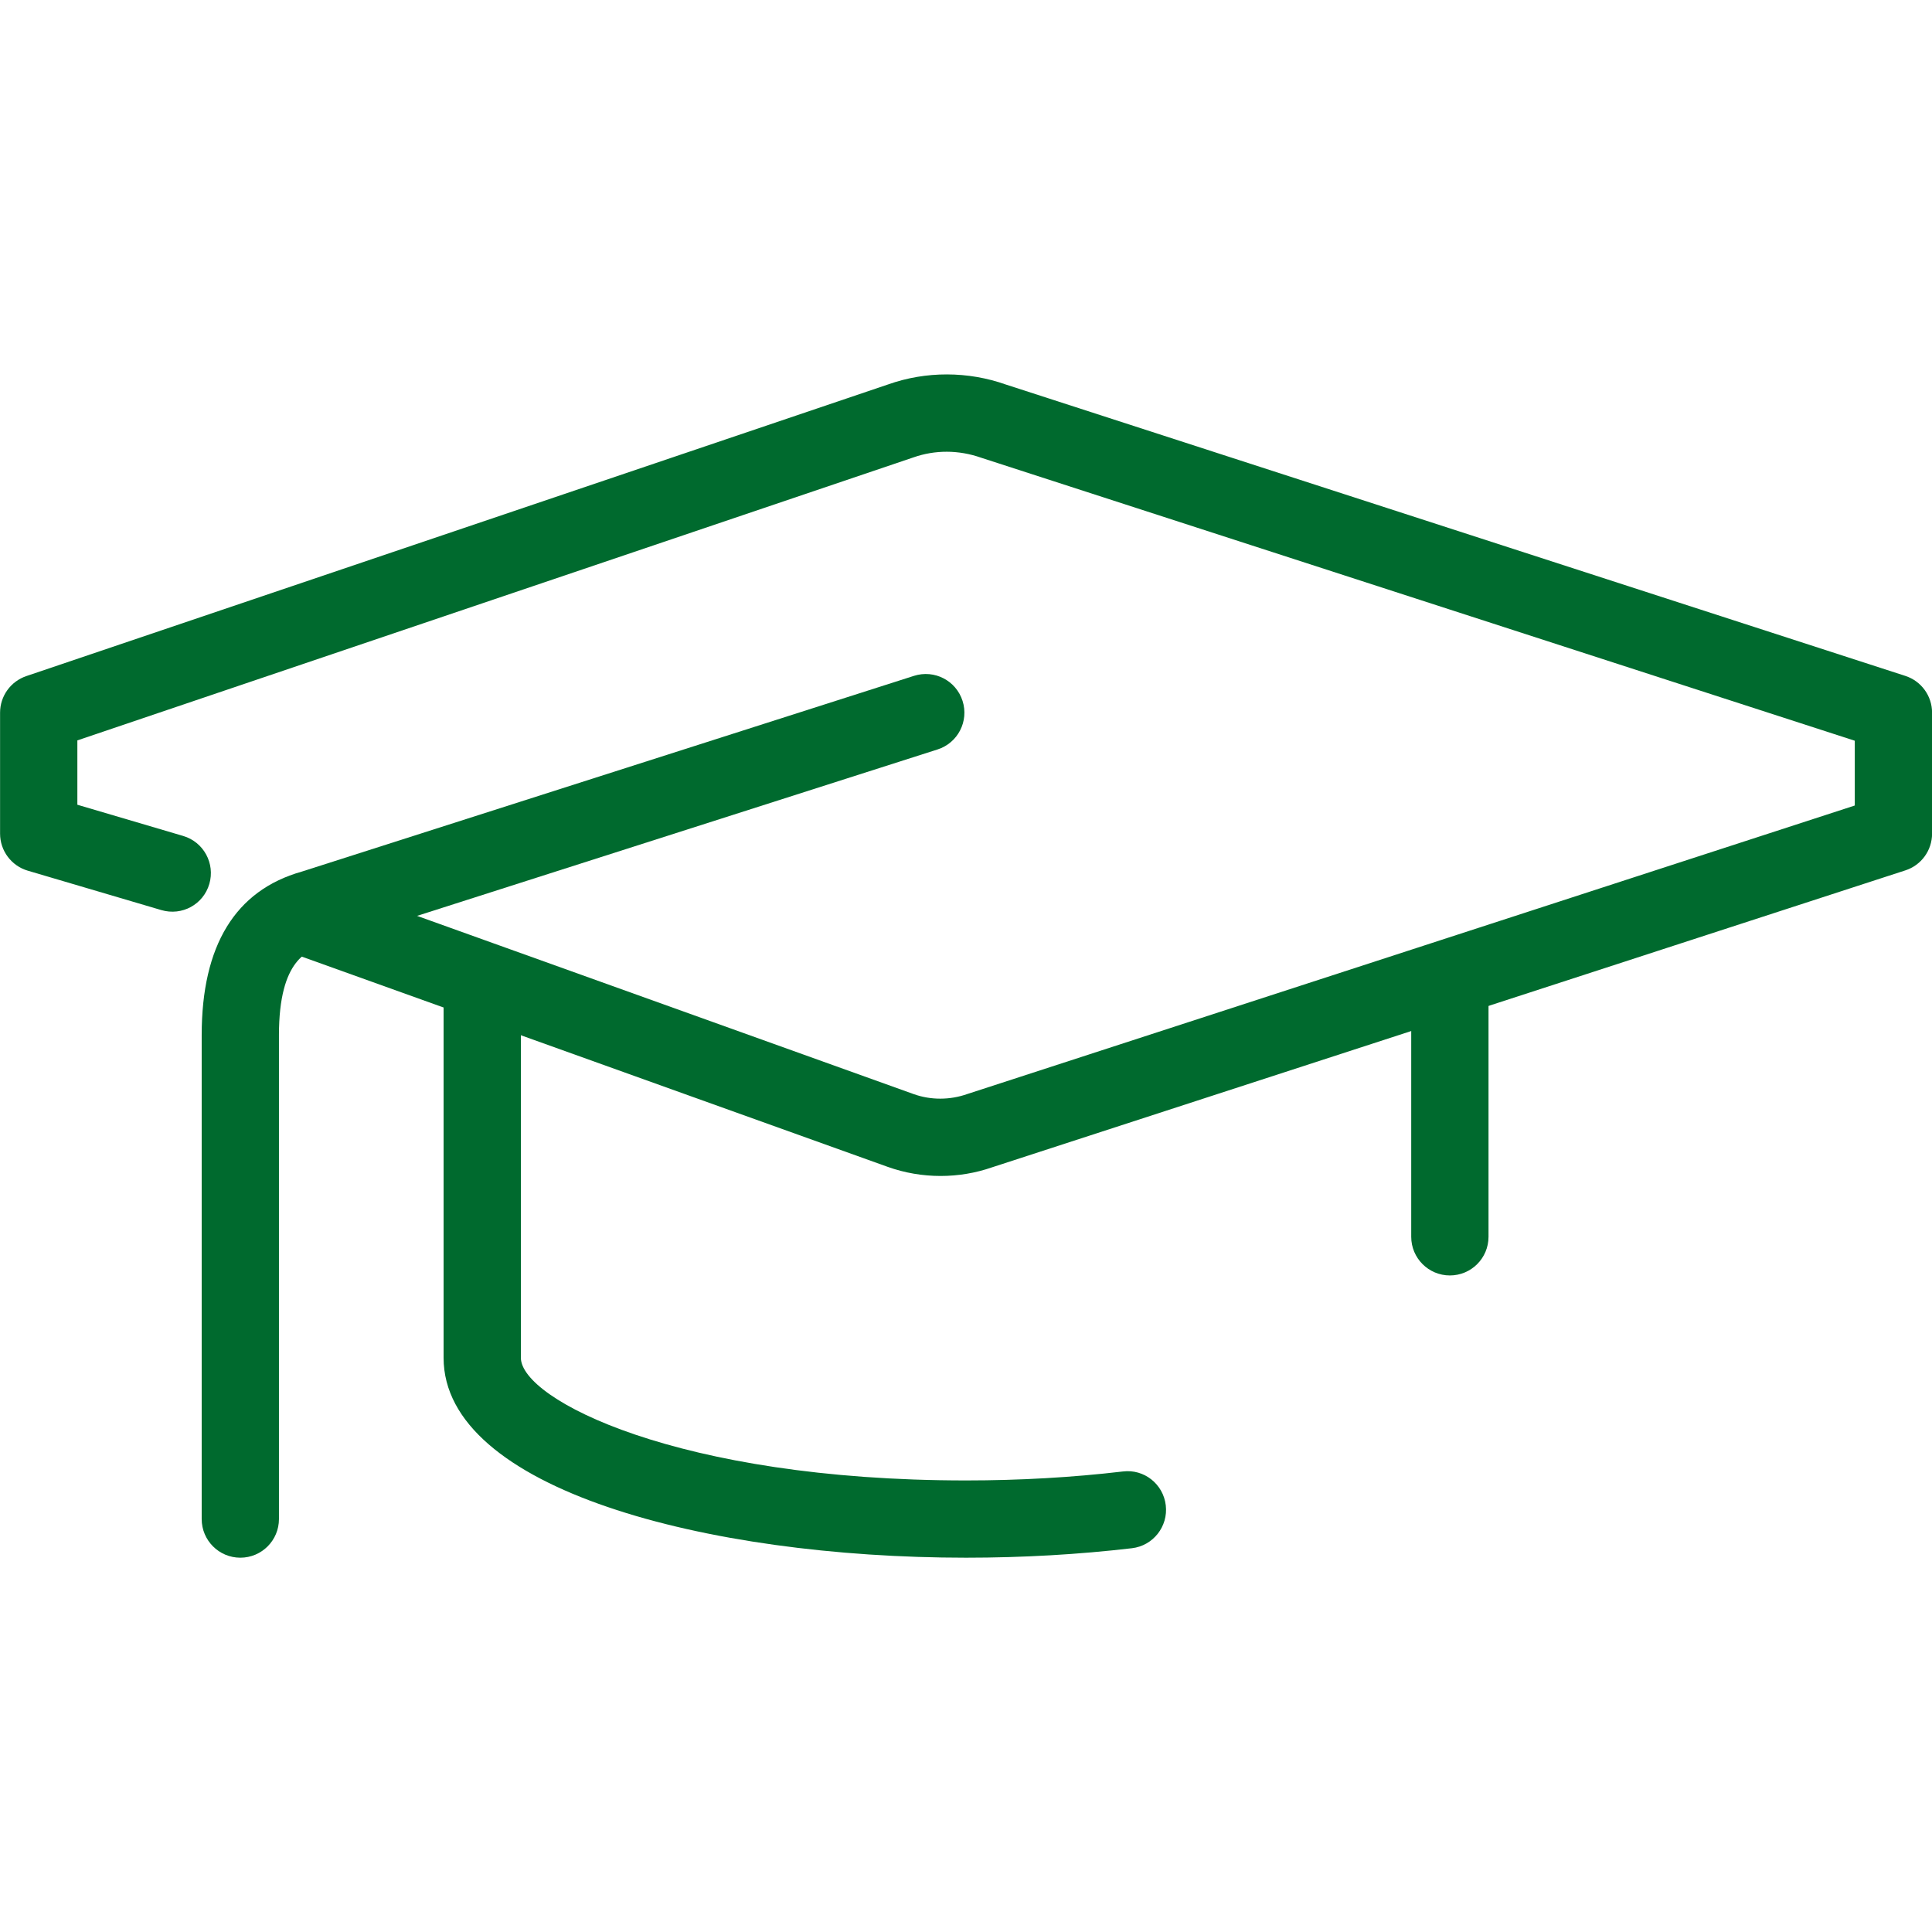 <svg fill="#006a2e" xmlns="http://www.w3.org/2000/svg" viewBox="0 0 56.69 56.69">
		<path d="M27.598,34.506c-0.522,0-1.047-0.088-1.547-0.266L8.395,27.905c-0.589-0.21-0.896-0.86-0.684-1.45
			c0.21-0.589,0.861-0.895,1.45-0.685l17.652,6.335c0.5,0.178,1.059,0.176,1.566-0.002l26.045-8.467v-1.901l-25.637-8.305
			c-0.659-0.232-1.352-0.231-1.984-0.009L2.27,21.725v1.888l3.105,0.916c0.6,0.177,0.943,0.807,0.767,1.409
			c-0.176,0.6-0.8,0.945-1.409,0.766l-3.918-1.156c-0.481-0.142-0.813-0.584-0.813-1.087v-3.549c0-0.486,0.31-0.918,0.771-1.074
			l25.29-8.559c1.107-0.392,2.338-0.39,3.454,0.005l26.391,8.549c0.468,0.151,0.784,0.587,0.784,1.079v3.549
			c0,0.491-0.316,0.927-0.783,1.078l-26.801,8.714C28.625,34.421,28.113,34.506,27.598,34.506z"/>
		<path d="M7.052,45.707c-0.627,0-1.134-0.509-1.134-1.134V30.375c0-2.633,0.987-4.248,2.934-4.799
			l17.967-5.745c0.6-0.19,1.234,0.138,1.425,0.735c0.191,0.597-0.137,1.234-0.734,1.425L9.506,27.748
			c-0.454,0.128-1.321,0.375-1.321,2.627v14.198C8.186,45.198,7.678,45.707,7.052,45.707z"/>
		<path d="M28.347,45.707c-7.619,0-15.331-2.016-15.331-5.867V29.191c0-0.625,0.507-1.133,1.134-1.133
			s1.134,0.508,1.134,1.133V39.84c0,1.221,4.61,3.6,13.063,3.6c1.578,0,3.126-0.089,4.601-0.263
			c0.625-0.078,1.186,0.371,1.259,0.993s-0.372,1.186-0.993,1.259C31.65,45.612,30.013,45.707,28.347,45.707z"/>
		<path d="M42.543,37.425c-0.626,0-1.134-0.508-1.134-1.134v-7.1c0-0.625,0.508-1.133,1.134-1.133
			c0.627,0,1.134,0.508,1.134,1.133v7.1C43.677,36.917,43.17,37.425,42.543,37.425z"/>
</svg>
